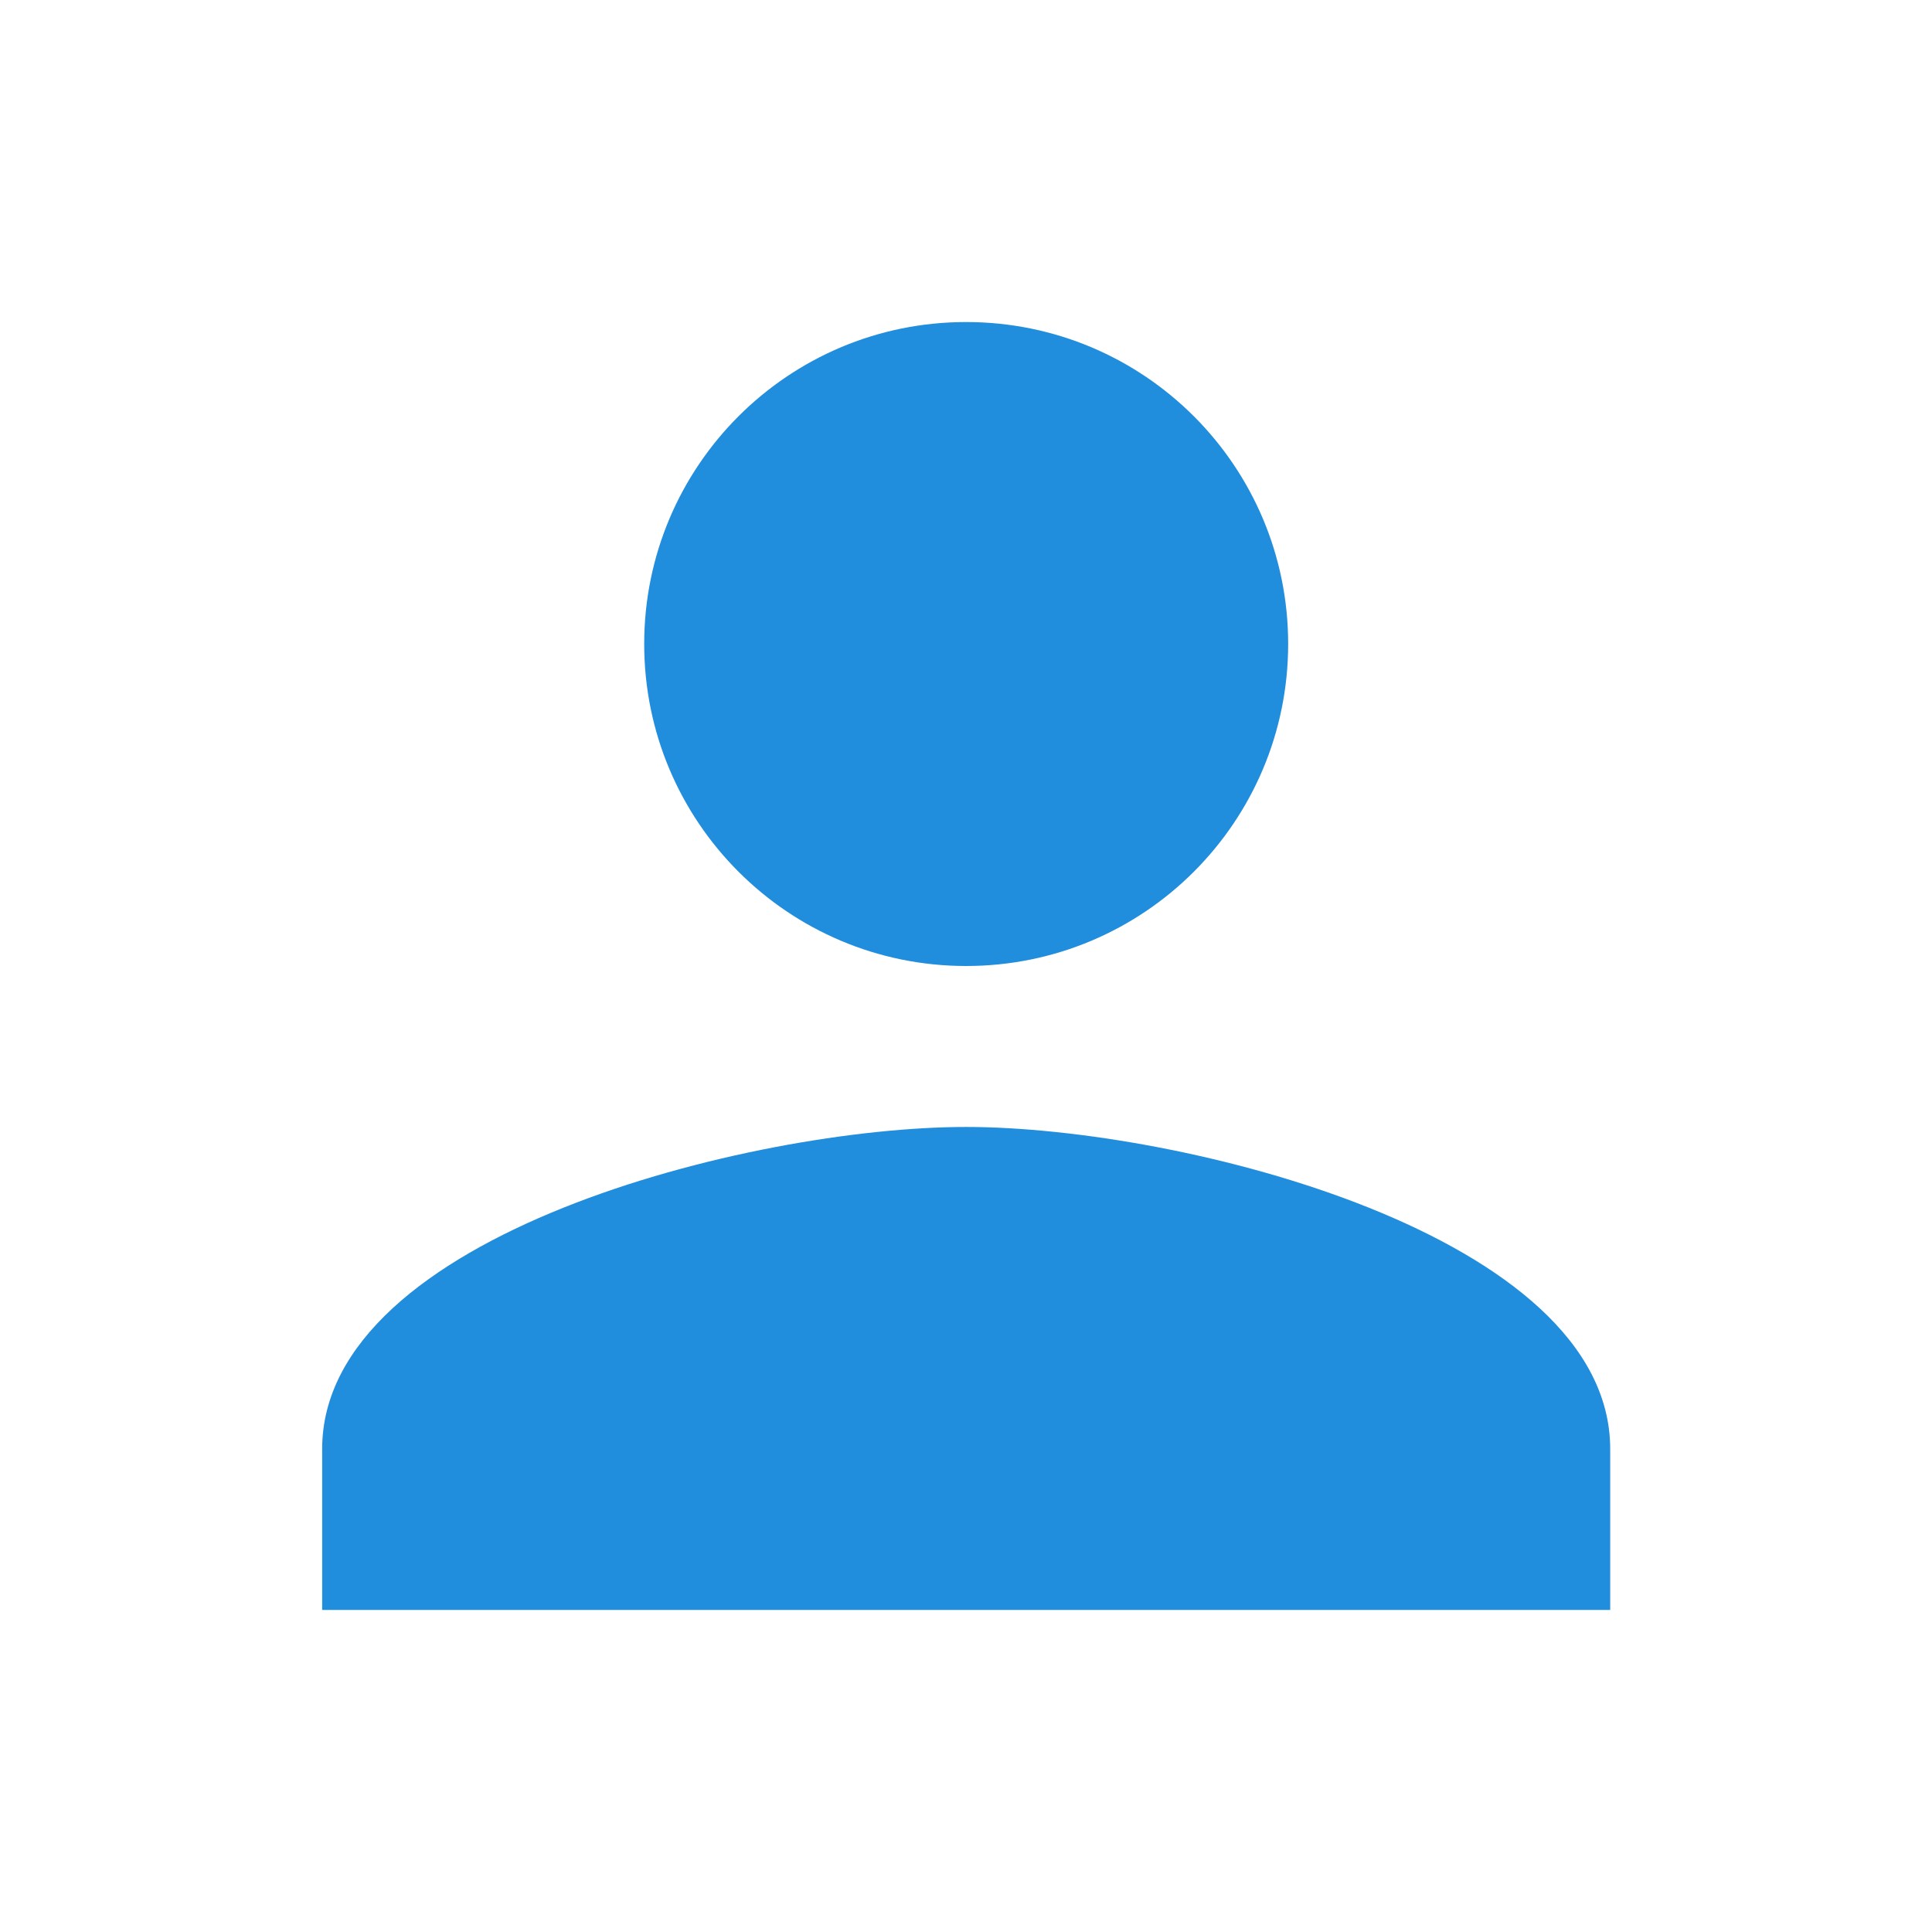<svg width="16" height="16" viewBox="0 0 16 16" fill="none" xmlns="http://www.w3.org/2000/svg">
<g clip-path="url(#clip0_2540_17433)">
<path d="M8.001 8C9.475 8 10.668 6.806 10.668 5.333C10.668 3.86 9.475 2.667 8.001 2.667C6.528 2.667 5.335 3.86 5.335 5.333C5.335 6.806 6.528 8 8.001 8ZM8.001 9.333C6.221 9.333 2.668 10.226 2.668 12V13.333H13.335V12C13.335 10.226 9.781 9.333 8.001 9.333Z" fill="#218DDD"/>
</g>
<defs>
<clipPath id="clip0_2540_17433">
<rect width="16" height="16" fill="white"/>
</clipPath>
</defs>
</svg>
